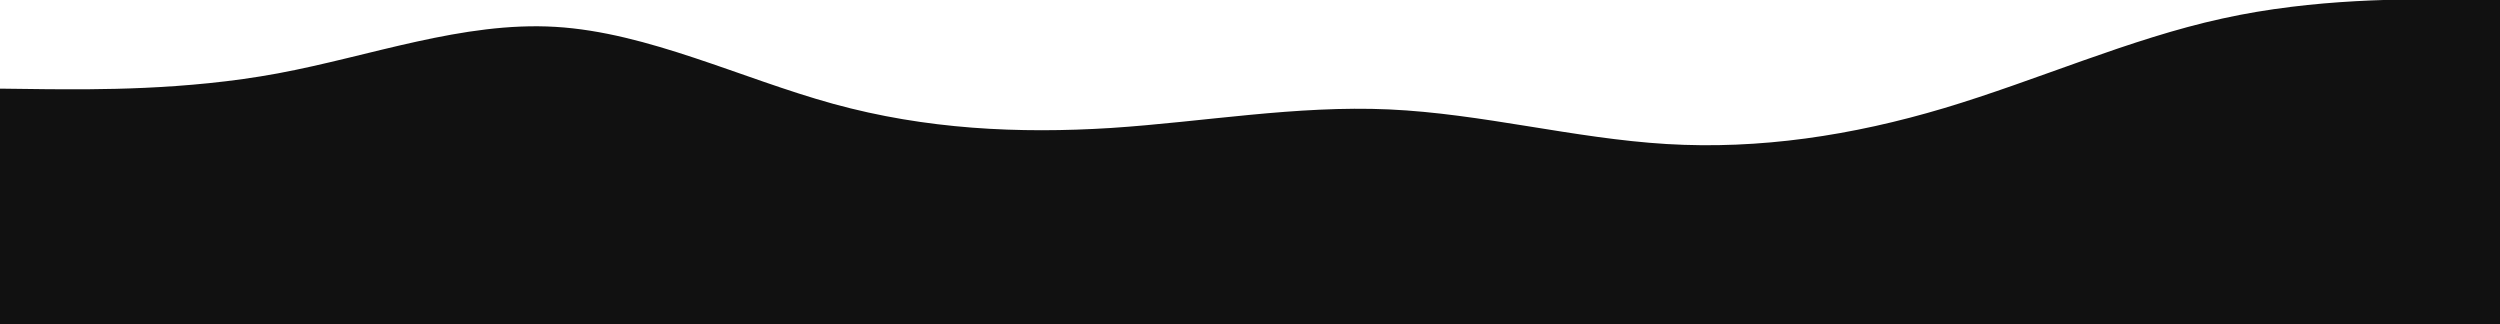 <svg width="1728" height="224" viewBox="0 0 1728 224" fill="none" xmlns="http://www.w3.org/2000/svg">
<path d="M0 61.264L32.064 61.647C63.936 61.838 128.064 62.604 192 50.734C255.936 38.864 320.064 14.741 384 18.57C447.936 22.399 512.064 54.18 576 71.793C639.936 89.407 704.064 92.47 768 88.45C831.936 84.238 896.064 72.751 960 75.623C1023.94 78.494 1088.06 95.725 1152 99.554C1215.94 103.383 1280.06 93.811 1344 74.665C1407.94 55.52 1472.06 26.802 1536 12.826C1599.94 -1.342 1664.06 -0.576 1695.94 -0.384L1728 -0.001V225.913H1695.94C1664.06 225.913 1599.94 225.913 1536 225.913C1472.06 225.913 1407.94 225.913 1344 225.913C1280.06 225.913 1215.94 225.913 1152 225.913C1088.06 225.913 1023.94 225.913 960 225.913C896.064 225.913 831.936 225.913 768 225.913C704.064 225.913 639.936 225.913 576 225.913C512.064 225.913 447.936 225.913 384 225.913C320.064 225.913 255.936 225.913 192 225.913C128.064 225.913 63.936 225.913 32.064 225.913H0V61.264Z" fill="#111111"/>
</svg>

